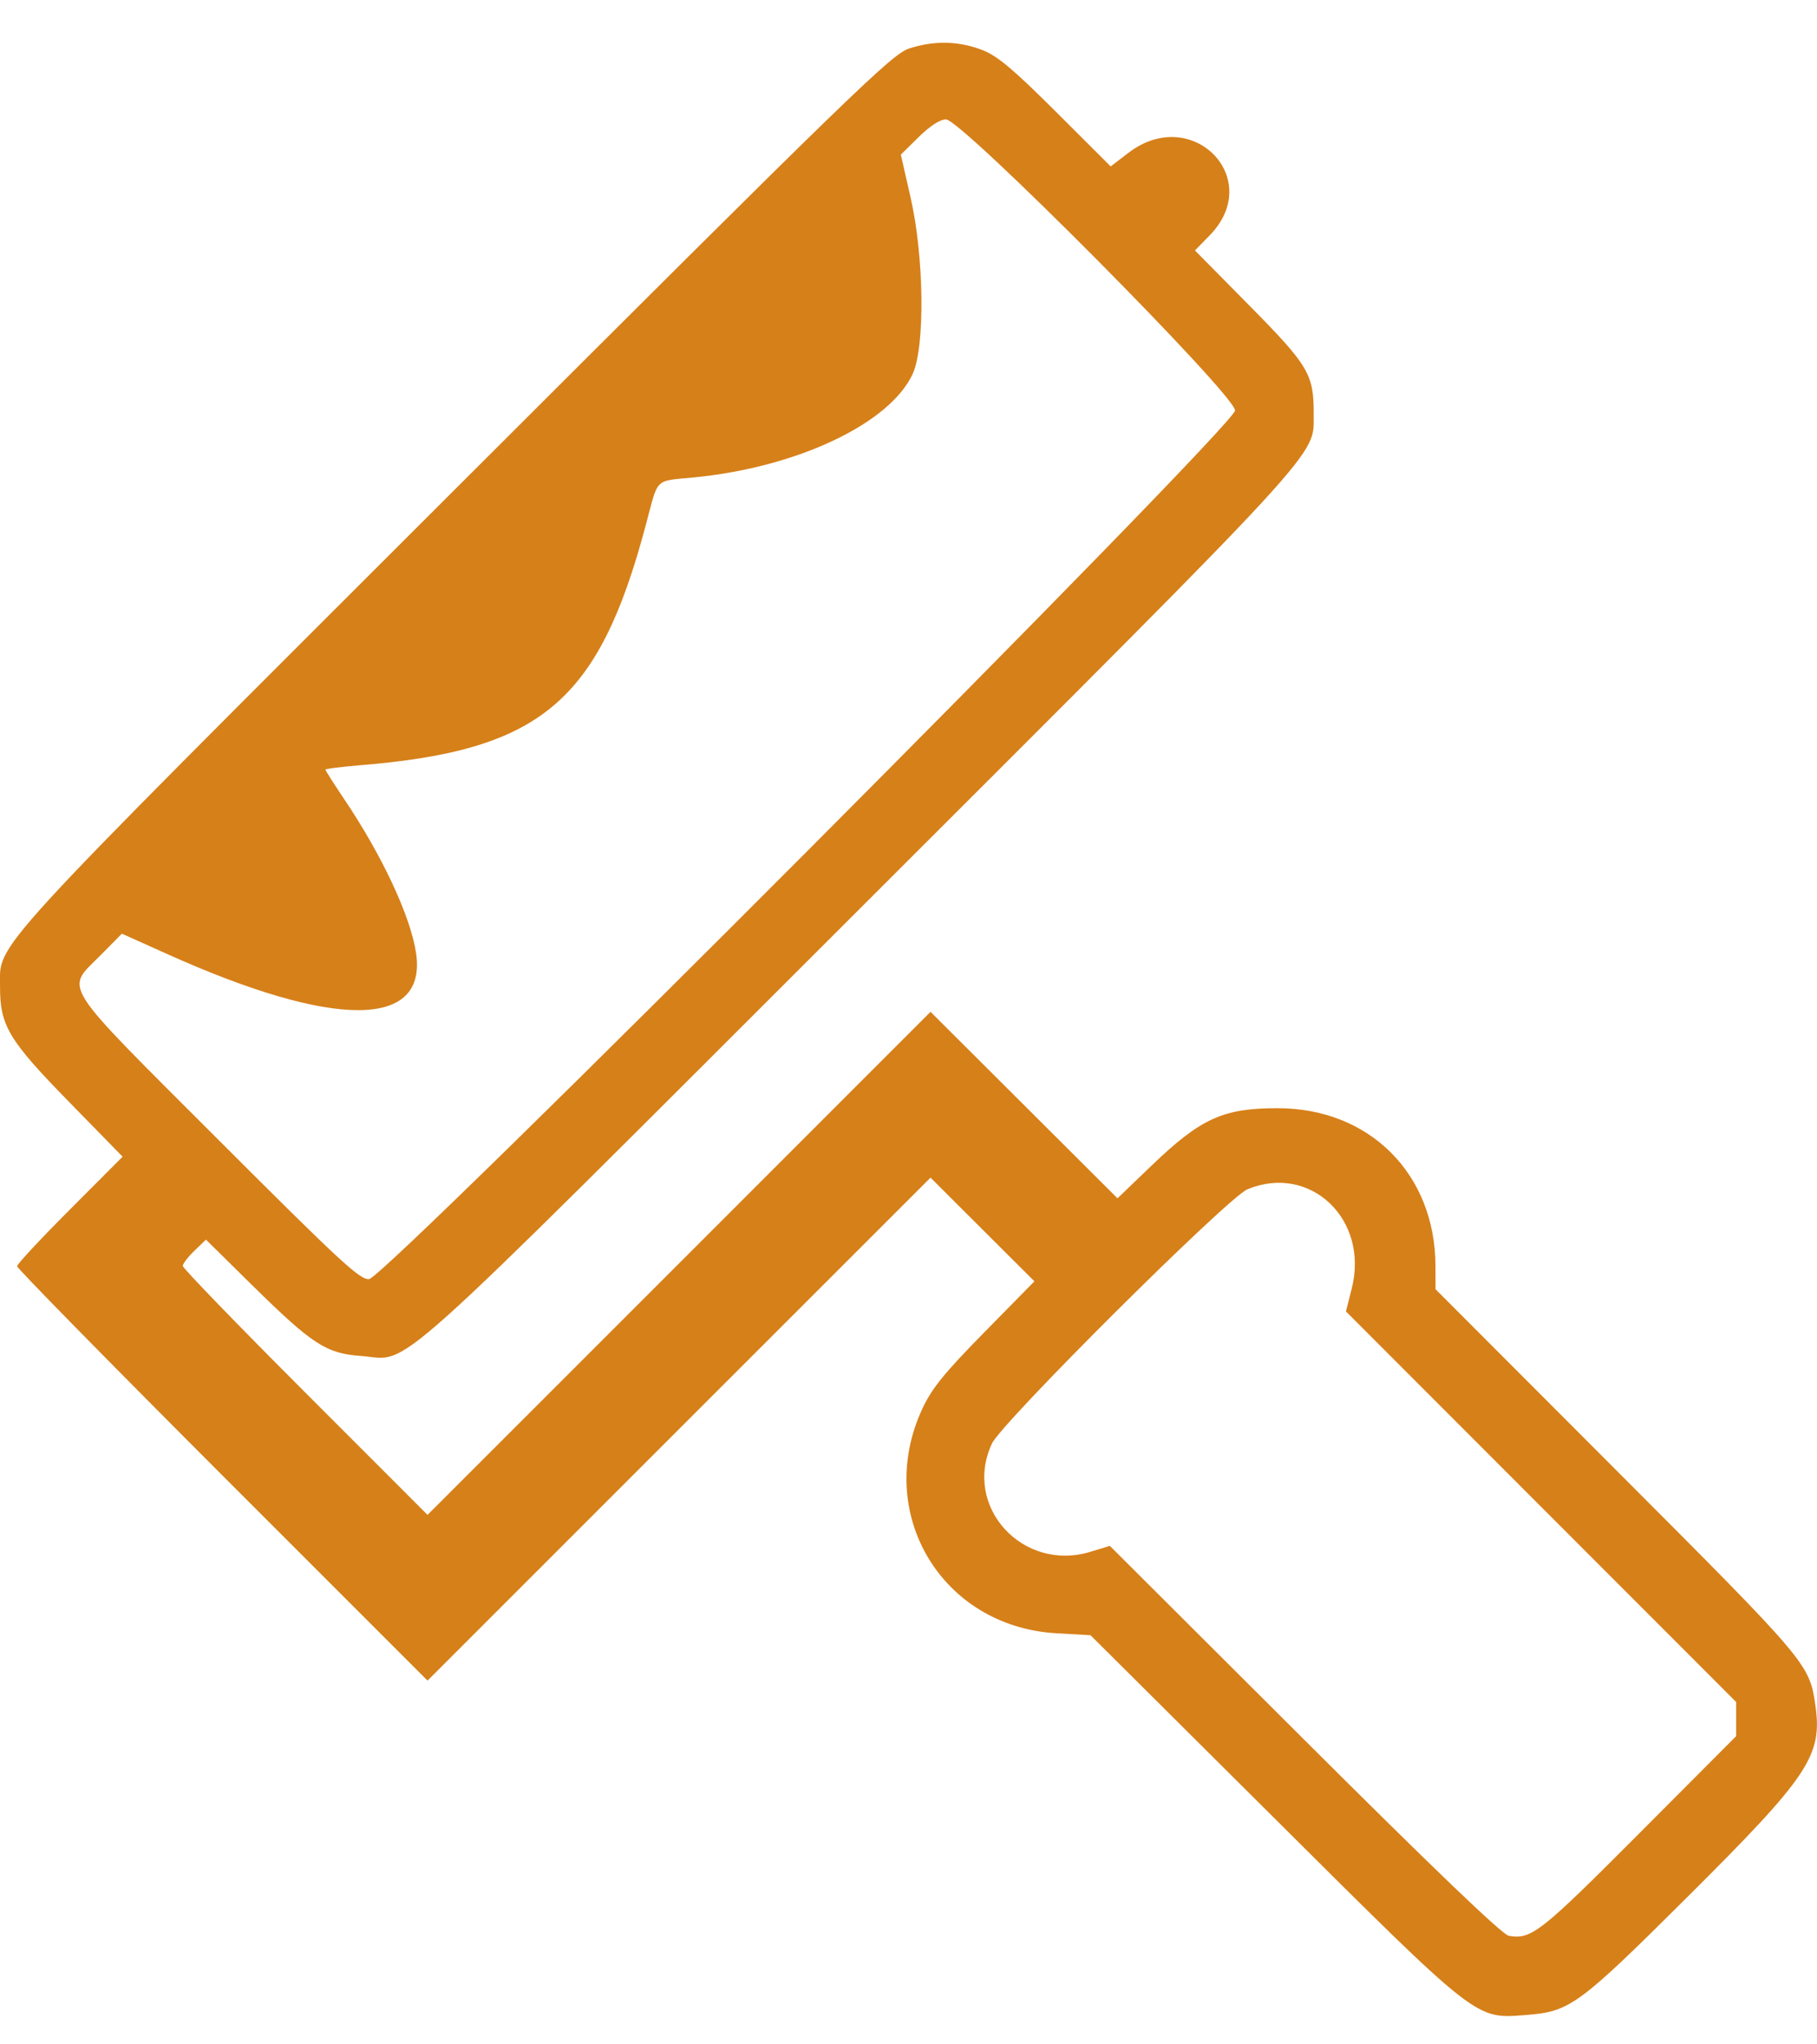 <?xml version="1.0" encoding="UTF-8"?> <svg xmlns="http://www.w3.org/2000/svg" width="40" height="45" viewBox="0 0 40 45" fill="none"> <path fill-rule="evenodd" clip-rule="evenodd" d="M21.63 1.103C21.961 1.233 22.309 1.526 23.251 2.466L24.451 3.663L24.846 3.361C26.244 2.294 27.85 3.932 26.63 5.181L26.306 5.513L27.5 6.722C28.812 8.05 28.924 8.239 28.92 9.122C28.915 10.059 29.281 9.659 18.928 20.002C8.255 30.663 9.074 29.928 7.946 29.847C7.184 29.793 6.877 29.594 5.573 28.311L4.534 27.287L4.279 27.532C4.139 27.666 4.024 27.817 4.024 27.866C4.024 27.915 5.237 29.168 6.718 30.65L9.412 33.345L14.949 27.809L20.485 22.272L22.543 24.324L24.601 26.377L25.36 25.648C26.436 24.616 26.928 24.393 28.123 24.393C30.149 24.393 31.597 25.84 31.601 27.87L31.602 28.378L35.586 32.368C39.787 36.574 39.831 36.625 39.962 37.521C40.126 38.643 39.835 39.081 37.139 41.764C34.749 44.142 34.562 44.278 33.601 44.353C32.471 44.44 32.578 44.524 28.038 40.005L24.007 35.994L23.257 35.951C20.726 35.807 19.233 33.3 20.308 31.002C20.517 30.556 20.791 30.219 21.671 29.324L22.772 28.204L21.628 27.063L20.485 25.922L14.948 31.457L9.412 36.993L4.894 32.475C2.409 29.989 0.376 27.918 0.376 27.872C0.376 27.826 0.898 27.265 1.538 26.625L2.699 25.461L1.532 24.267C0.189 22.895 -0.002 22.576 0.001 21.717C0.004 20.73 -0.437 21.213 9.983 10.805C18.805 1.994 19.629 1.195 20.013 1.068C20.561 0.888 21.108 0.9 21.63 1.103ZM20.225 3.016L19.831 3.404L20.047 4.352C20.345 5.662 20.367 7.637 20.091 8.233C19.587 9.32 17.568 10.279 15.305 10.506C14.383 10.599 14.506 10.477 14.208 11.59C13.171 15.461 11.897 16.524 7.906 16.846C7.498 16.88 7.164 16.922 7.164 16.941C7.164 16.96 7.349 17.251 7.575 17.587C8.415 18.835 9.038 20.168 9.159 20.977C9.409 22.643 7.367 22.655 3.701 21.009L2.683 20.552L2.208 21.032C1.436 21.813 1.265 21.546 4.817 25.098C7.512 27.793 7.93 28.179 8.127 28.154C8.511 28.107 27.189 9.373 27.189 9.035C27.189 8.692 21.165 2.628 20.825 2.628C20.695 2.628 20.475 2.77 20.225 3.016ZM27.462 26.178C27.031 26.356 22.057 31.305 21.837 31.775C21.188 33.16 22.513 34.614 24.007 34.157L24.432 34.027L28.717 38.3C31.576 41.151 33.072 42.585 33.214 42.61C33.711 42.697 33.908 42.542 36.078 40.365L38.22 38.216V37.84V37.464L33.925 33.166L29.63 28.867L29.758 28.361C30.144 26.842 28.845 25.606 27.462 26.178Z" fill="#D68019"></path> </svg> 